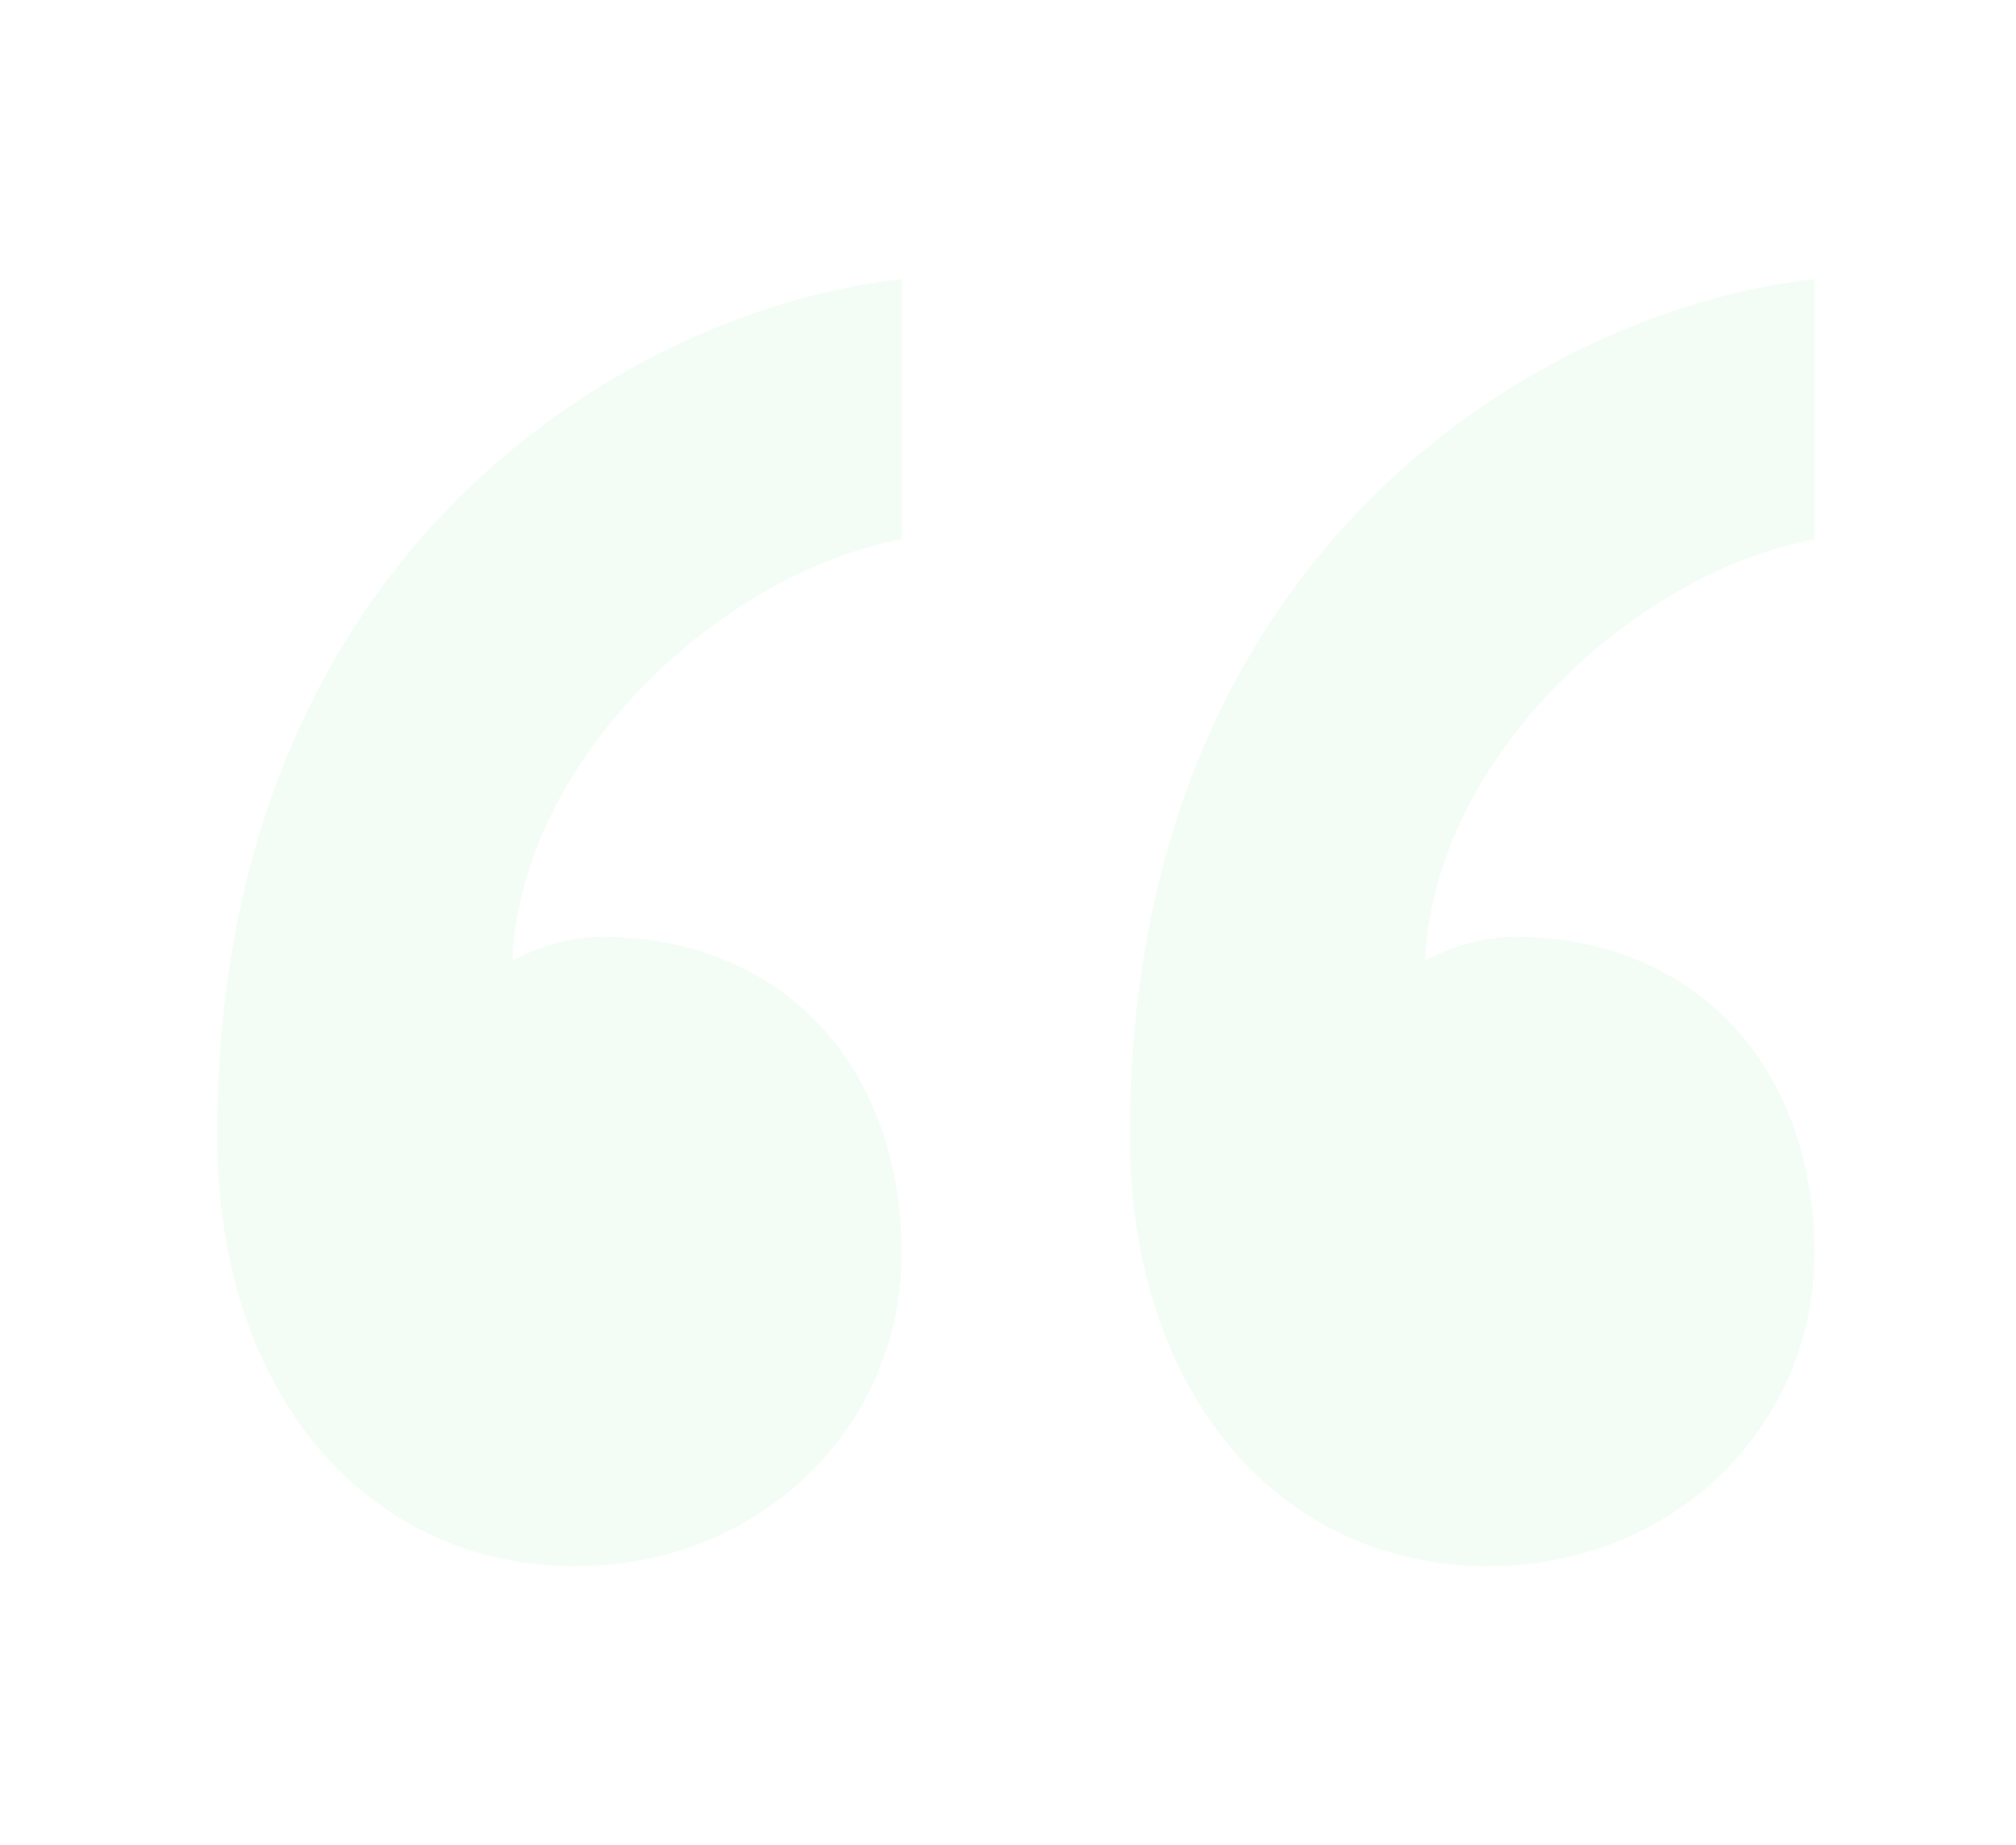 <svg width="130" height="119" viewBox="0 0 130 119" fill="none" xmlns="http://www.w3.org/2000/svg">
<g opacity="0.05">
<path d="M97.665 60.413C109.216 60.413 117 68.653 117 80.861C117 91.847 108.054 101 95.936 101C82.664 101 72.857 90.014 72.857 73.233C72.857 35.09 99.976 19.834 117 18V34.781C105.457 36.916 92.479 48.816 91.897 61.945C92.479 61.643 94.781 60.413 97.665 60.413ZM38.816 60.413C50.352 60.413 58.143 68.653 58.143 80.861C58.143 91.847 49.197 101 37.079 101C23.807 101 14 90.014 14 73.233C14 35.09 41.118 19.834 58.143 18V34.781C46.599 36.916 33.621 48.816 33.04 61.945C33.621 61.643 35.924 60.413 38.816 60.413Z" fill="#00D32F"/>
</g>
</svg>
